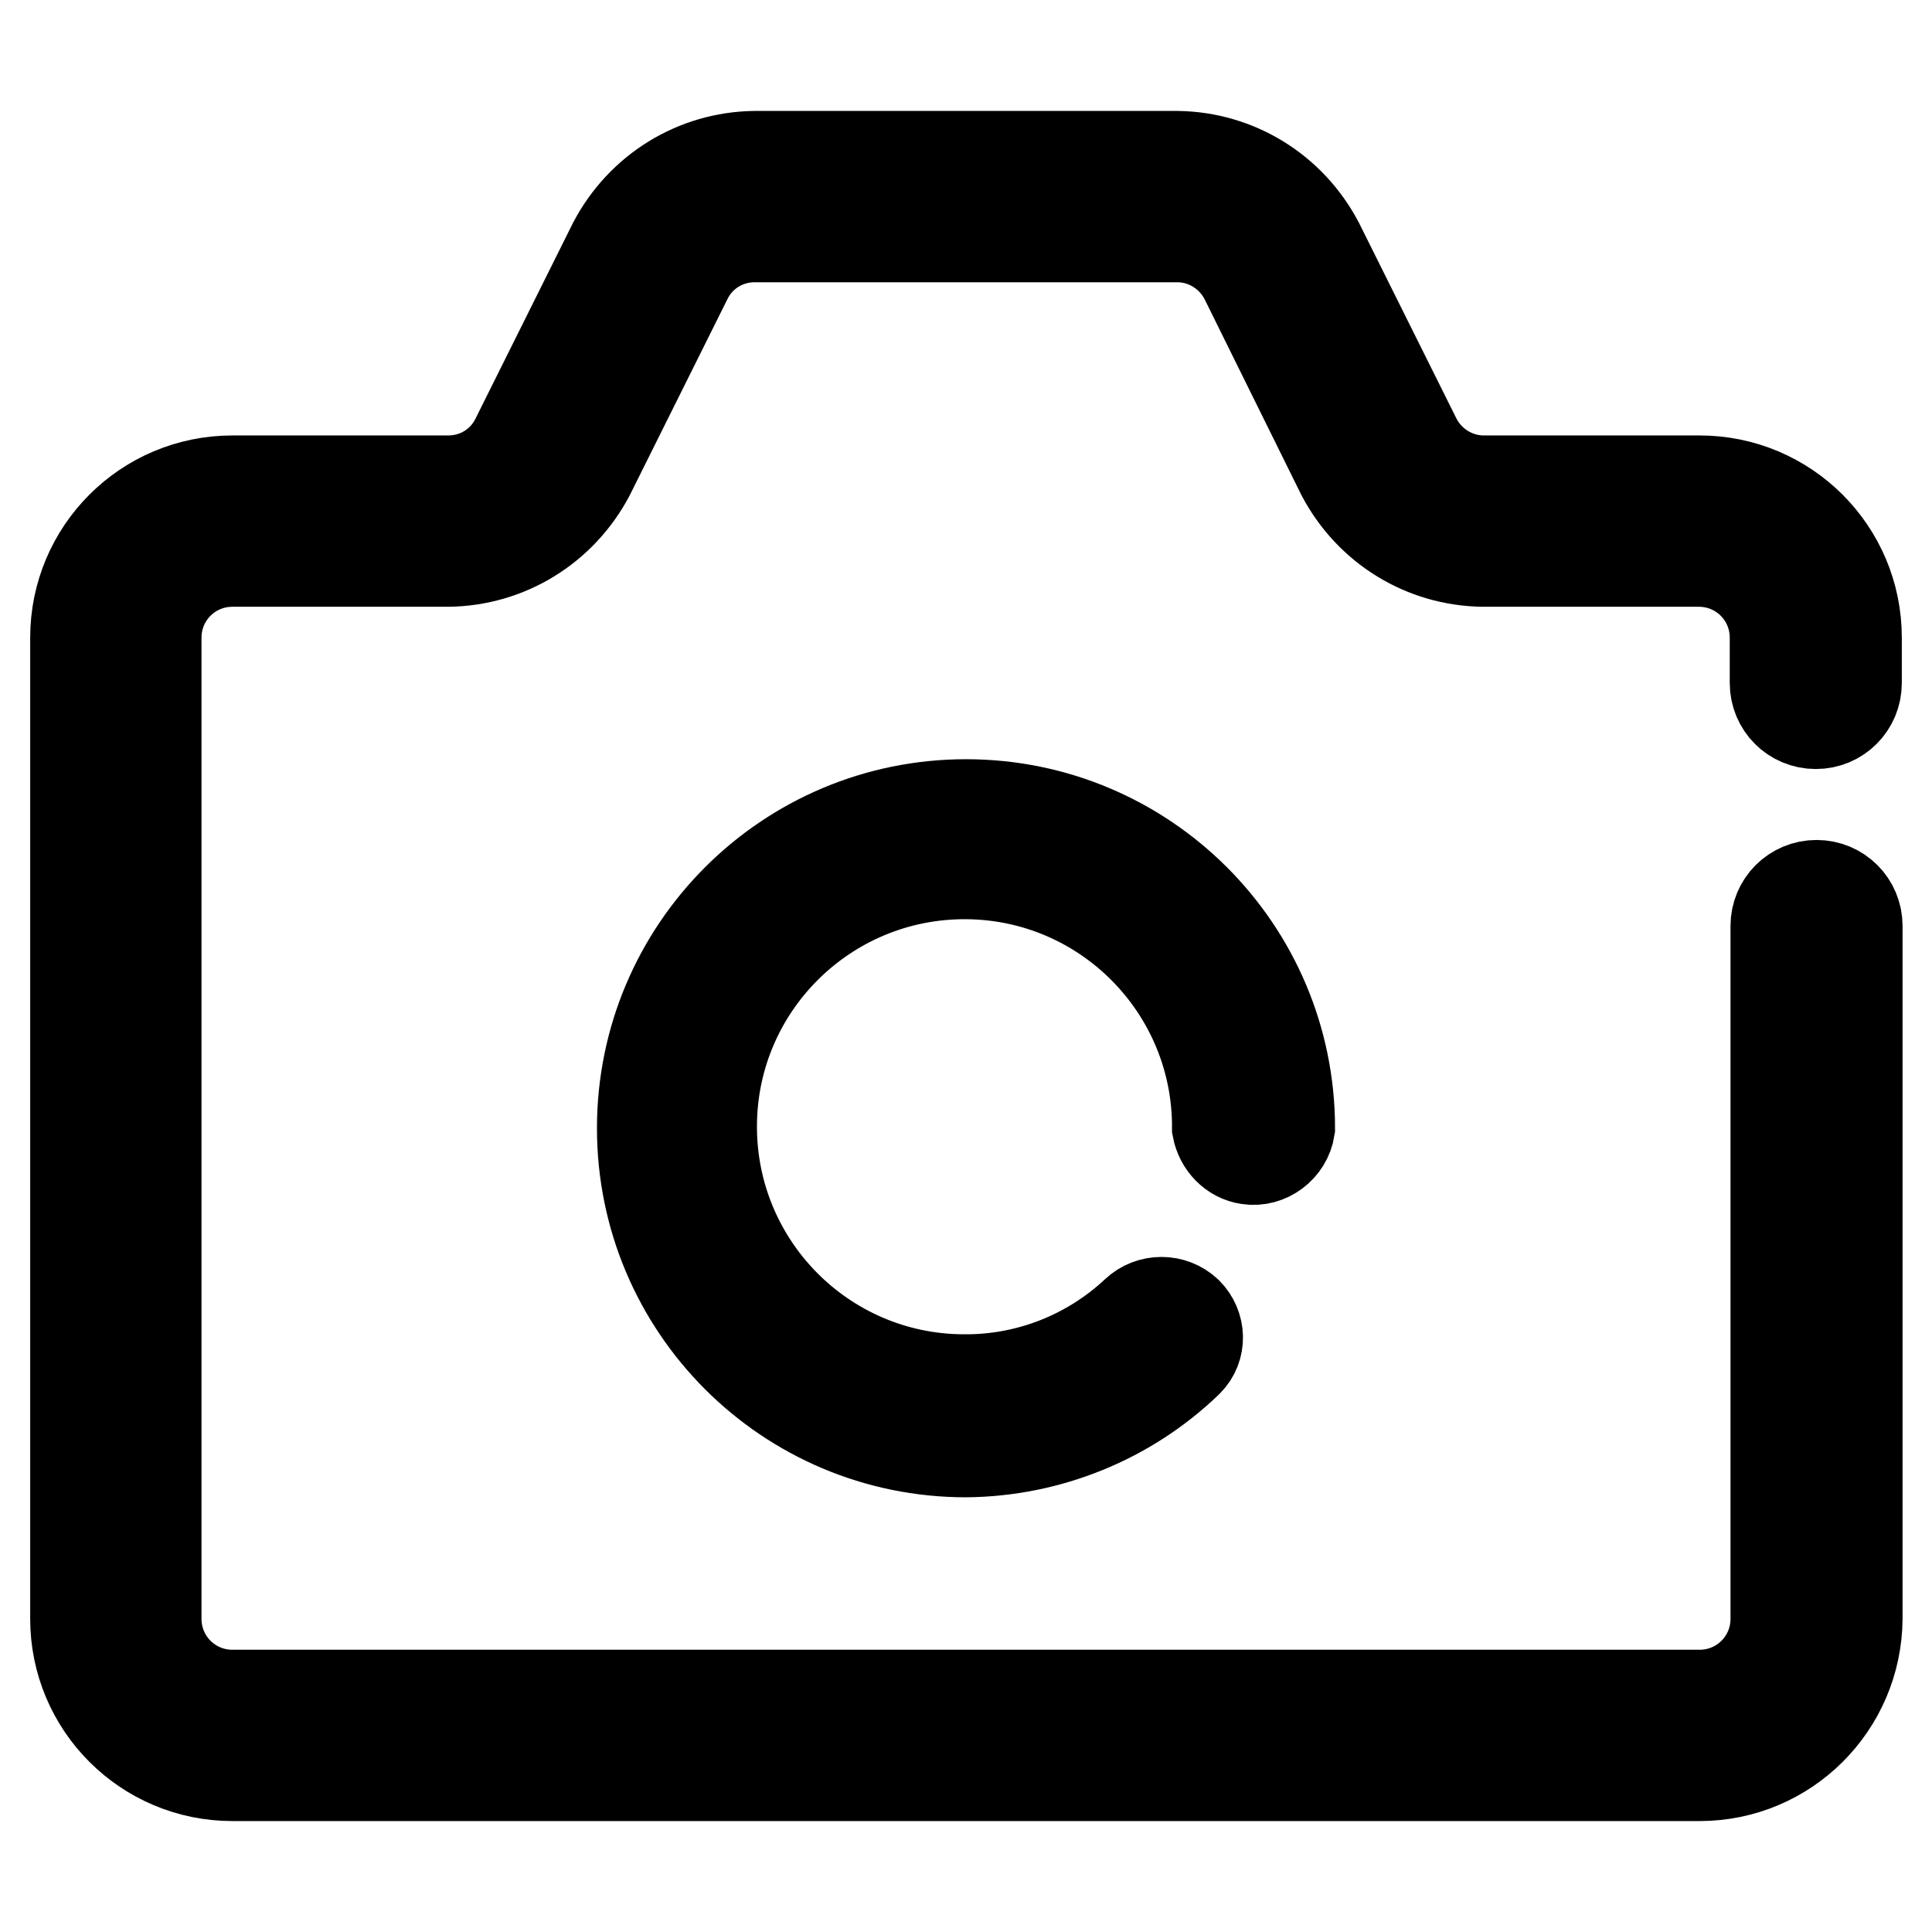 <?xml version="1.0" encoding="utf-8"?>
<!-- Svg Vector Icons : http://www.onlinewebfonts.com/icon -->
<!DOCTYPE svg PUBLIC "-//W3C//DTD SVG 1.1//EN" "http://www.w3.org/Graphics/SVG/1.1/DTD/svg11.dtd">
<svg version="1.1" xmlns="http://www.w3.org/2000/svg" xmlns:xlink="http://www.w3.org/1999/xlink" x="0px" y="0px" viewBox="0 0 256 256" enable-background="new 0 0 256 256" xml:space="preserve">
<g> <path stroke-width="12" fill-opacity="0" stroke="#000000"  d="M225.2,235.3H30.8c-11.5,0-20.8-9.3-20.8-20.8l0,0v-130c0-11.5,9.3-20.8,20.8-20.8l0,0h28.6 c3.8,0,7.3-2.1,9-5.6l12.9-25.9c3.7-7,10.8-11.4,18.7-11.5h56c7.9,0.1,15,4.5,18.7,11.5l12.9,25.9c1.7,3.4,5.2,5.6,9,5.6h28.6 c11.5,0,20.8,9.3,20.8,20.8l0,0v6c0,3-2.4,5.4-5.4,5.4s-5.4-2.4-5.4-5.4v-6c0-5.6-4.5-10.1-10.1-10.1l0,0h-28.6 c-7.9-0.1-15-4.5-18.7-11.5L165,37c-1.7-3.4-5.2-5.6-9-5.6h-56c-3.8,0-7.3,2.1-9,5.6L78.1,62.9c-3.7,7-10.8,11.4-18.7,11.5H30.8 c-5.6,0-10.1,4.5-10.1,10.1v130c0,5.6,4.5,10.1,10.1,10.1l0,0h194.4c5.6,0,10.1-4.5,10.1-10.1l0,0v-91.8c0-3,2.4-5.4,5.4-5.4 s5.4,2.4,5.4,5.4v91.8C246,226,236.7,235.3,225.2,235.3L225.2,235.3z"/> <path stroke-width="12" fill-opacity="0" stroke="#000000"  d="M128,192.4c-23.7,0-42.9-19.2-42.9-42.9c0-23.7,19.2-42.9,42.9-42.9c23.7,0,42.9,19.2,42.9,42.9 c-0.4,2.6-2.9,4.5-5.5,4.1c-2.1-0.3-3.7-2-4.1-4.1c0.1-18.5-14.8-33.6-33.3-33.7c-18.5-0.1-33.6,14.8-33.7,33.3 c-0.1,18.5,14.8,33.6,33.3,33.7c8.5,0.1,16.7-3.1,22.9-8.9c1.9-1.8,4.9-1.8,6.8,0c1.8,1.8,1.9,4.7,0.1,6.5c0,0-0.1,0.1-0.1,0.1 C149.5,188,139,192.3,128,192.4z"/></g>
</svg>